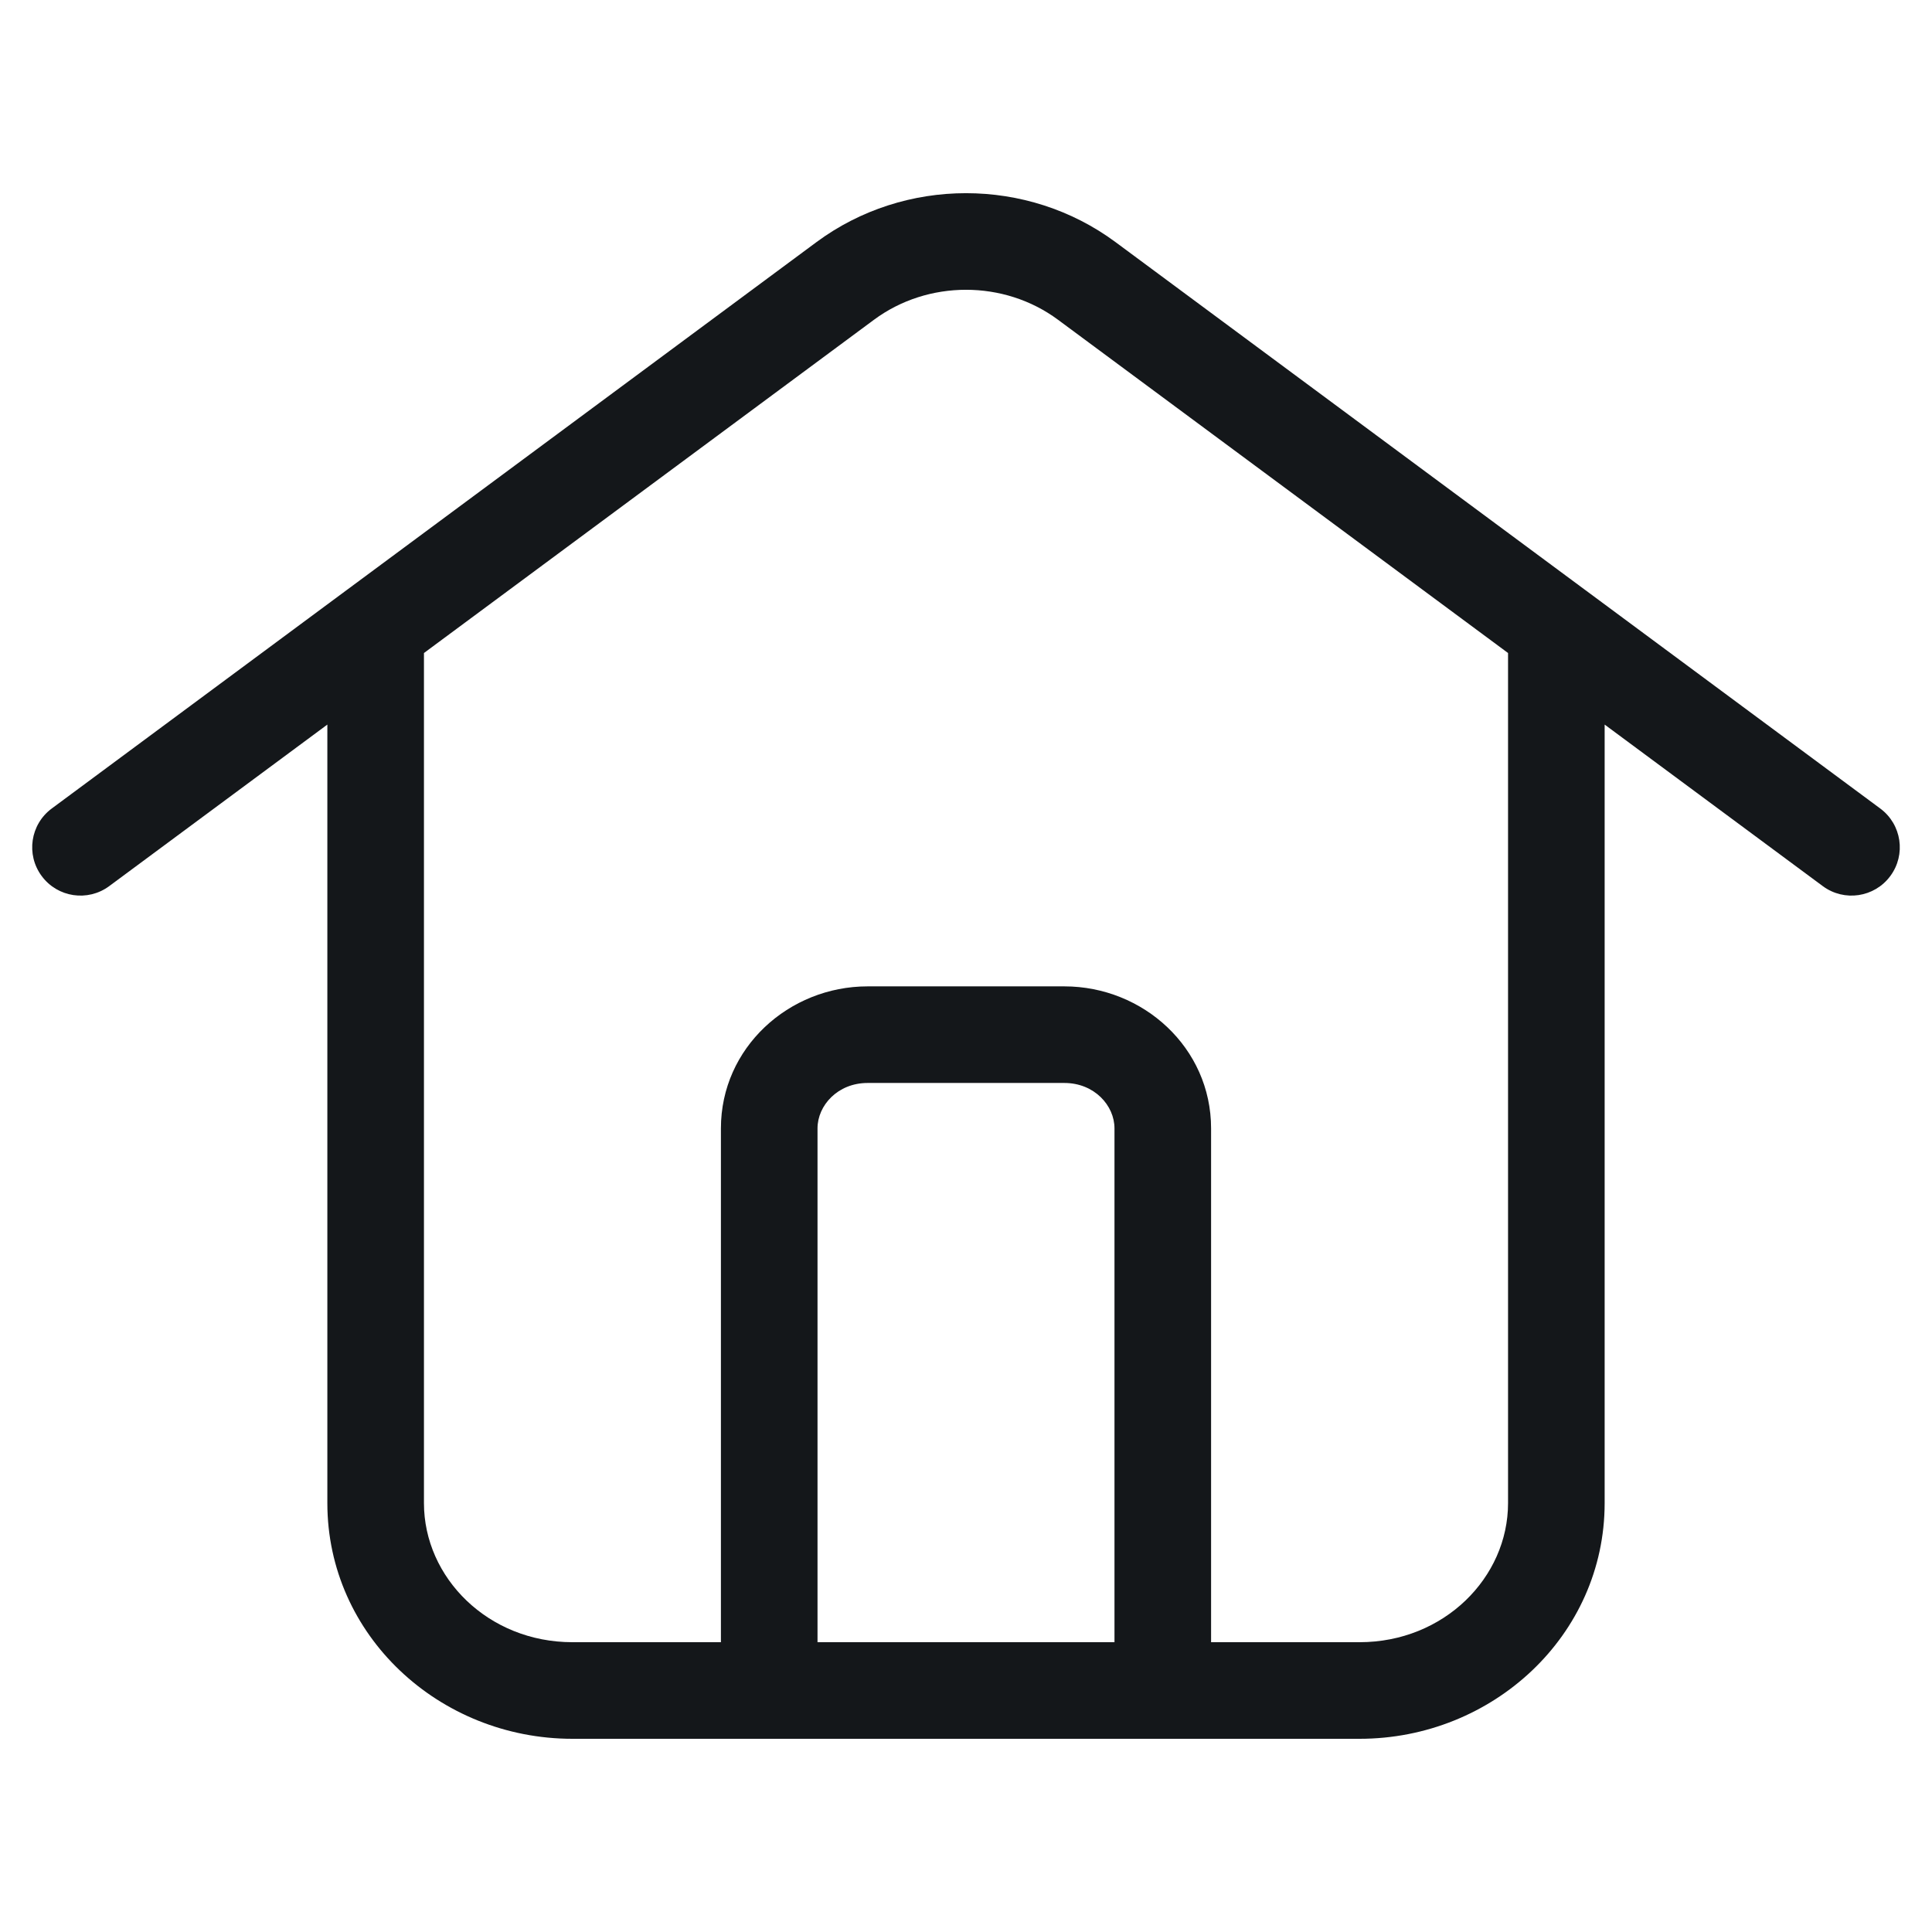 <svg width="48" height="48" viewBox="0 0 48 48" fill="none" xmlns="http://www.w3.org/2000/svg">
<path fill-rule="evenodd" clip-rule="evenodd" d="M26.287 7.945C24.946 6.951 23.054 6.951 21.713 7.945L10.533 16.224V37.344C10.533 39.198 12.129 40.8 14.222 40.8H17.911V28.034C17.911 26.031 19.599 24.506 21.555 24.506H26.444C28.401 24.506 30.089 26.031 30.089 28.034V40.8H33.778C35.871 40.8 37.467 39.198 37.467 37.344V16.224L26.287 7.945ZM39.369 14.647L27.716 6.016C25.526 4.394 22.474 4.394 20.284 6.016L8.631 14.647C8.623 14.652 8.616 14.658 8.609 14.663L1.286 20.087C0.753 20.481 0.641 21.233 1.036 21.765C1.43 22.298 2.181 22.41 2.714 22.015L8.133 18.002V37.344C8.133 40.633 10.915 43.2 14.222 43.2H33.778C37.084 43.2 39.867 40.633 39.867 37.344V18.002L45.286 22.015C45.818 22.41 46.57 22.298 46.964 21.765C47.359 21.233 47.247 20.481 46.714 20.087L39.391 14.663C39.384 14.658 39.376 14.652 39.369 14.647ZM27.689 40.8V28.034C27.689 27.466 27.188 26.906 26.444 26.906H21.555C20.812 26.906 20.311 27.466 20.311 28.034V40.8H27.689Z" fill="#14171A"/>
</svg>
